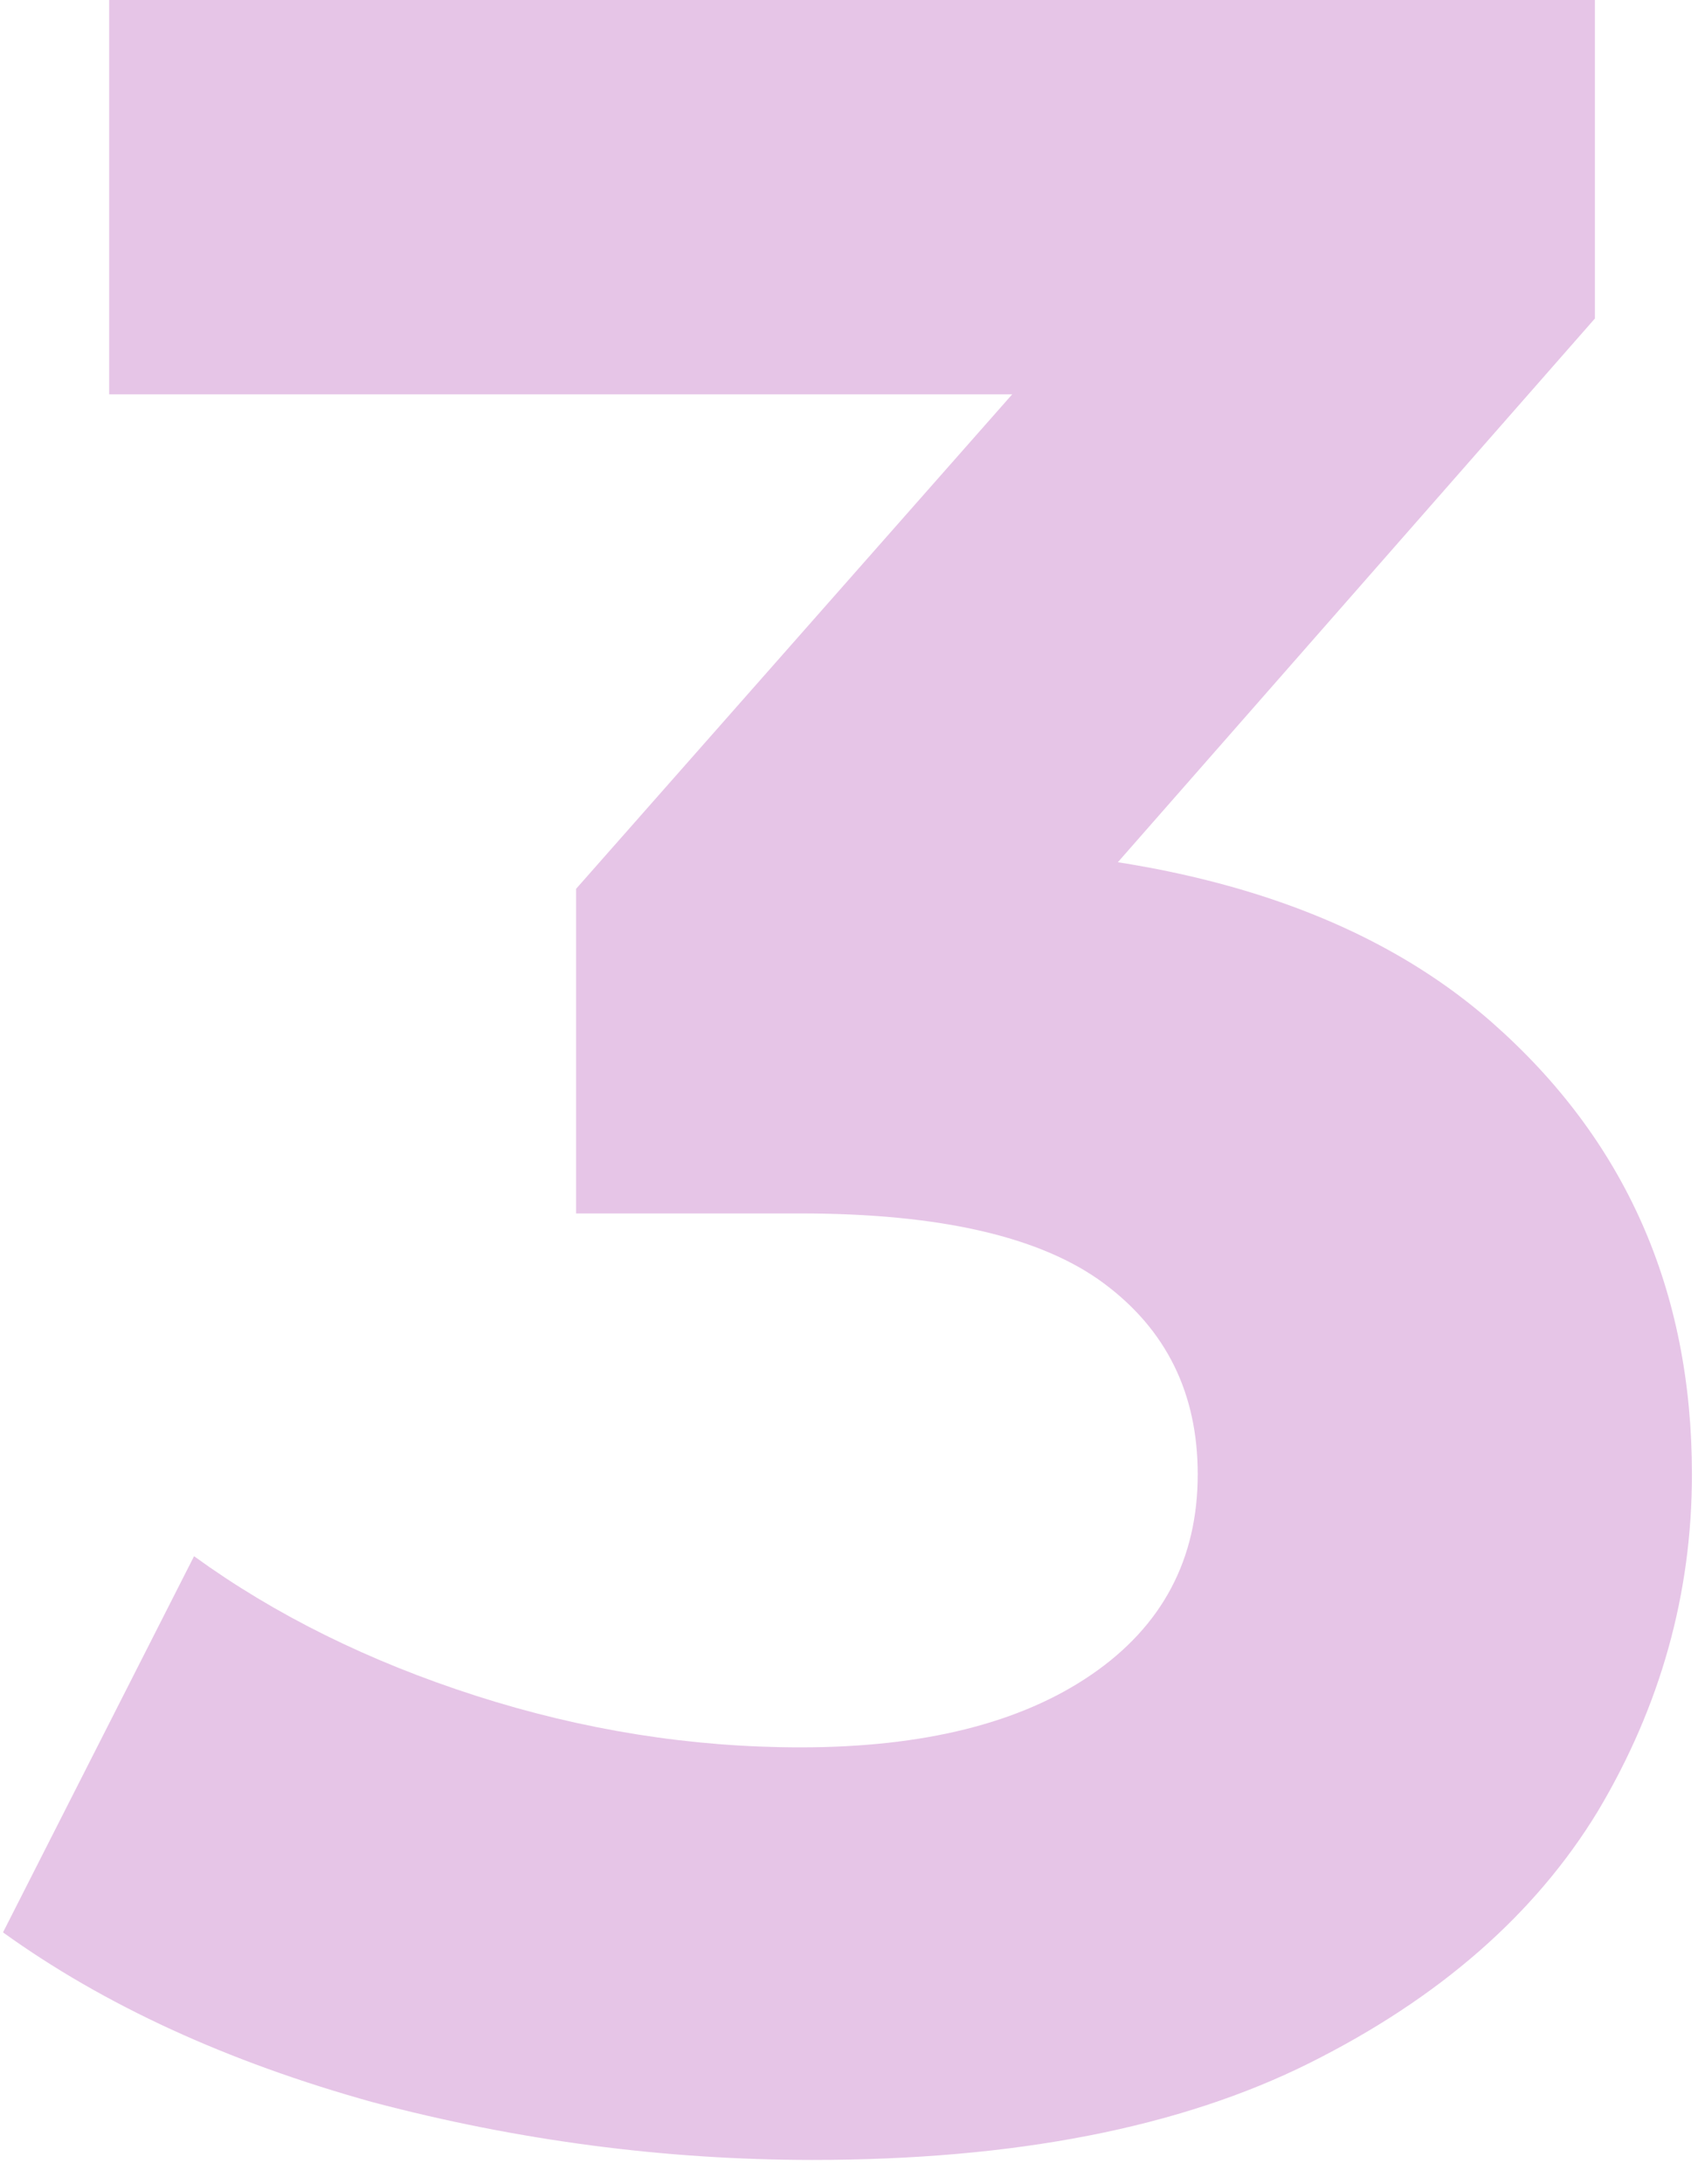 <?xml version="1.0" encoding="UTF-8"?> <svg xmlns="http://www.w3.org/2000/svg" width="35" height="45" viewBox="0 0 35 45" fill="none"><path d="M16.75 44.5C13.708 44.5 10.688 44.104 7.688 43.312C4.688 42.479 2.146 41.312 0.062 39.812L4 32.062C5.667 33.271 7.604 34.229 9.812 34.938C12.021 35.646 14.25 36 16.5 36C19.042 36 21.042 35.5 22.5 34.5C23.958 33.5 24.688 32.125 24.688 30.375C24.688 28.708 24.042 27.396 22.75 26.438C21.458 25.479 19.375 25 16.5 25H11.875V18.312L24.062 4.5L25.188 8.125H2.25V-2.98023e-06H32.875V6.562L20.75 20.375L15.625 17.438H18.562C23.938 17.438 28 18.646 30.75 21.062C33.5 23.479 34.875 26.583 34.875 30.375C34.875 32.833 34.229 35.146 32.938 37.312C31.646 39.438 29.667 41.167 27 42.5C24.333 43.833 20.917 44.5 16.75 44.5Z" fill="#BB61BD" fill-opacity="0.37"></path></svg> 